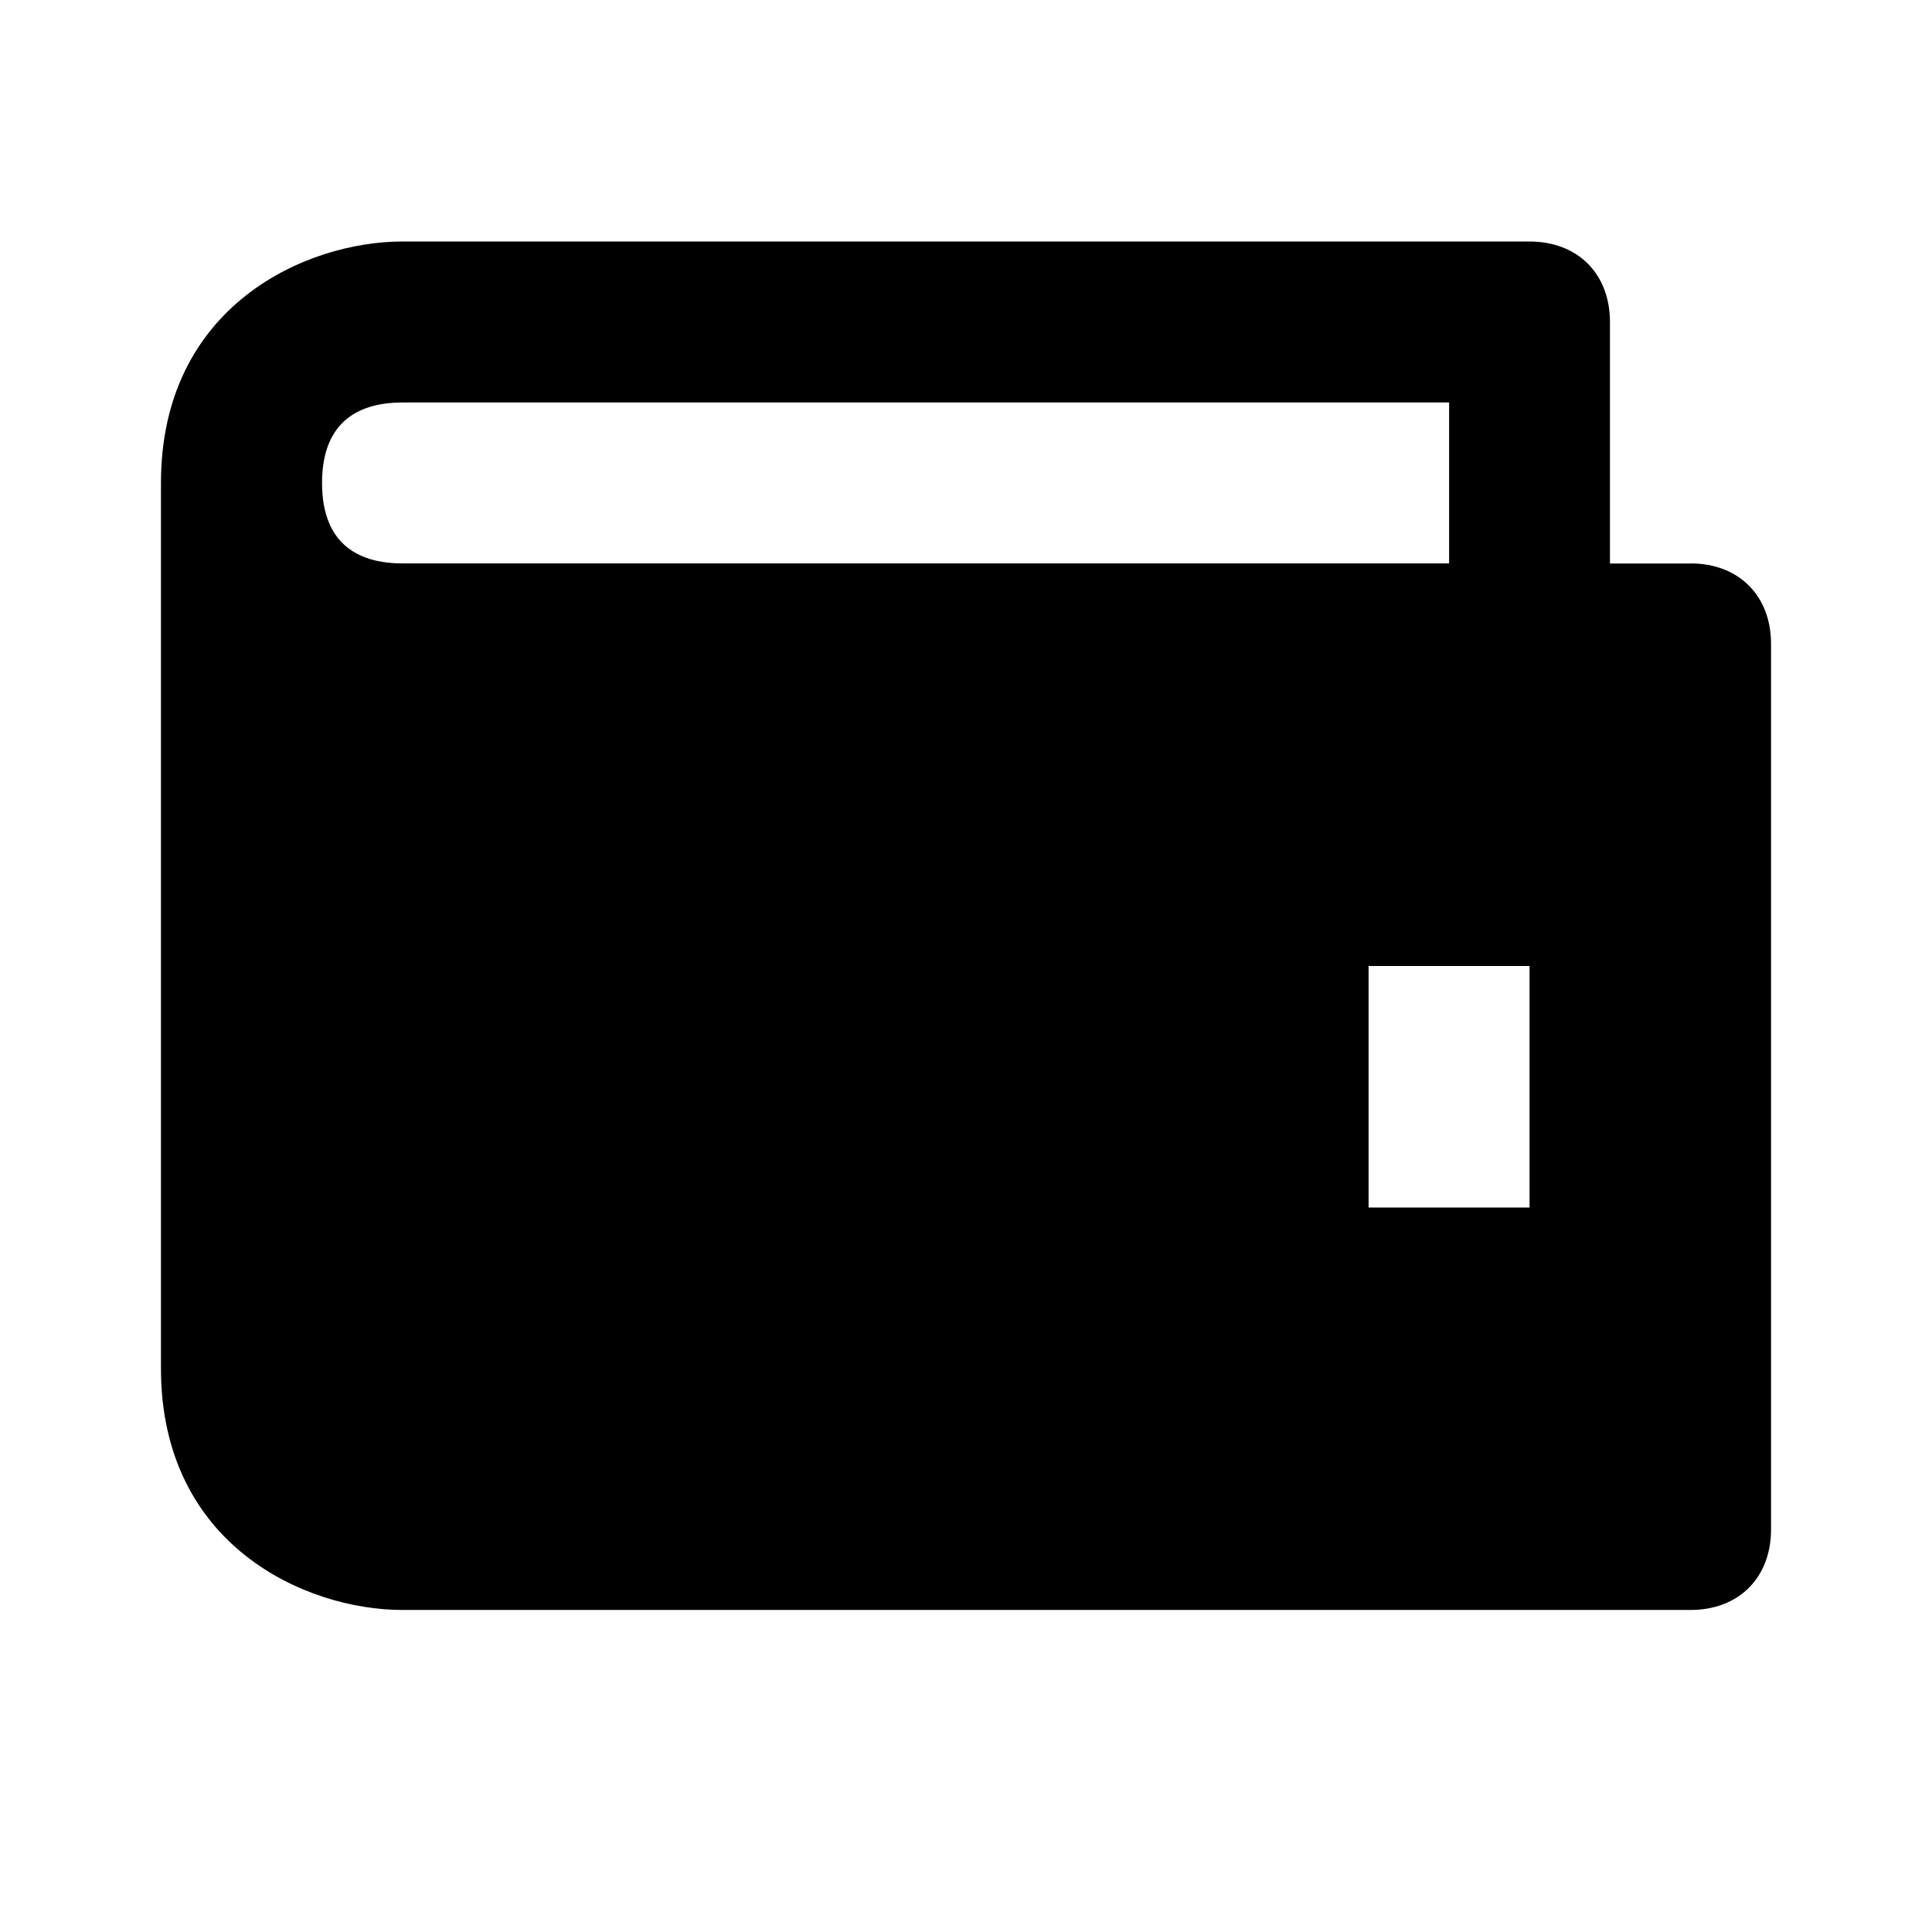 <!-- Generated by IcoMoon.io -->
<svg version="1.1" xmlns="http://www.w3.org/2000/svg" width="16" height="16" viewBox="0 0 16 16">
<title>bxs-wallet</title>
<path d="M14 4.667h-0.667v-2c0-0.4-0.267-0.667-0.667-0.667h-9.333c-0.8 0-2 0.533-2 2v7.333c0 1.467 1.2 2 2 2h10.667c0.4 0 0.667-0.267 0.667-0.667v-7.333c0-0.4-0.267-0.667-0.667-0.667zM2.667 4c0-0.533 0.333-0.667 0.667-0.667h8.667v1.333h-8.667c-0.333 0-0.667-0.133-0.667-0.667zM12.667 10h-1.333v-2h1.333v2z"></path>
</svg>
